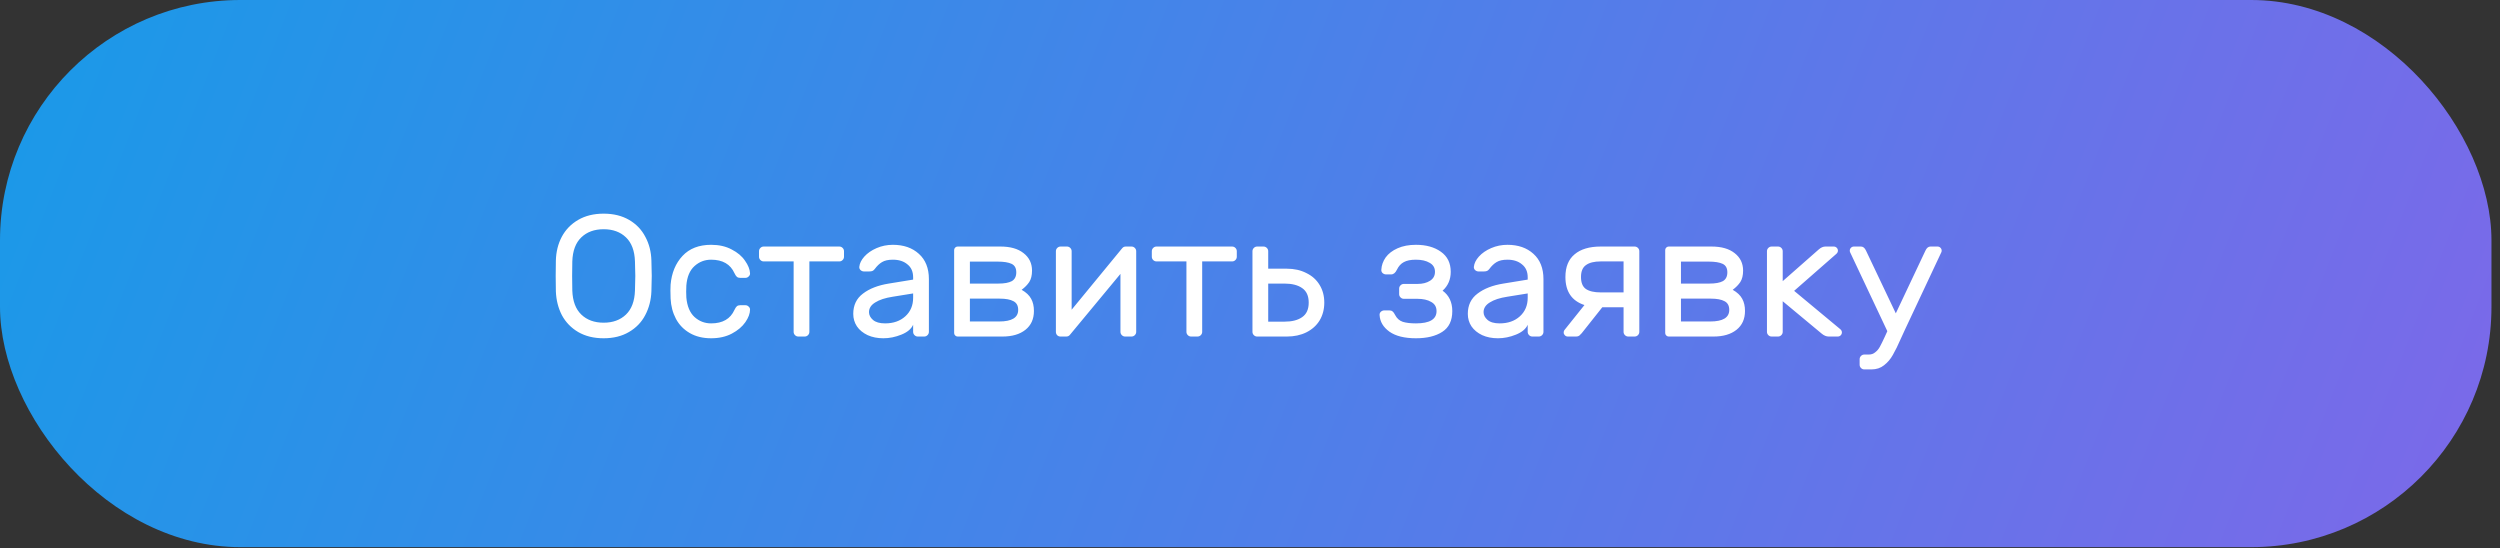 <?xml version="1.0" encoding="UTF-8"?> <svg xmlns="http://www.w3.org/2000/svg" width="260" height="57" viewBox="0 0 260 57" fill="none"><rect x="0" y="0" width="260" height="57" fill="#333333" stroke="none"/> <rect width="259.113" height="56.903" rx="25" fill="url(#paint0_linear_142_3044)"></rect> <path d="M62.778 22.22C63.798 22.22 64.68 22.436 65.424 22.868C66.168 23.3 66.732 23.888 67.116 24.632C67.512 25.364 67.722 26.186 67.746 27.098C67.77 27.818 67.782 28.352 67.782 28.7C67.782 29.048 67.77 29.582 67.746 30.302C67.71 31.214 67.494 32.042 67.098 32.786C66.714 33.518 66.15 34.1 65.406 34.532C64.674 34.964 63.798 35.18 62.778 35.18C61.758 35.18 60.876 34.964 60.132 34.532C59.4 34.1 58.836 33.518 58.44 32.786C58.056 32.042 57.846 31.214 57.81 30.302C57.798 29.942 57.792 29.408 57.792 28.7C57.792 27.992 57.798 27.458 57.81 27.098C57.834 26.186 58.038 25.364 58.422 24.632C58.818 23.888 59.388 23.3 60.132 22.868C60.876 22.436 61.758 22.22 62.778 22.22ZM62.778 23.84C61.818 23.84 61.044 24.122 60.456 24.686C59.868 25.25 59.556 26.084 59.52 27.188C59.508 27.548 59.502 28.052 59.502 28.7C59.502 29.348 59.508 29.852 59.52 30.212C59.556 31.316 59.868 32.15 60.456 32.714C61.044 33.278 61.818 33.56 62.778 33.56C63.738 33.56 64.512 33.278 65.1 32.714C65.688 32.15 66 31.316 66.036 30.212C66.06 29.492 66.072 28.988 66.072 28.7C66.072 28.412 66.06 27.908 66.036 27.188C66 26.084 65.688 25.25 65.1 24.686C64.512 24.122 63.738 23.84 62.778 23.84ZM73.954 33.632C75.154 33.632 75.964 33.164 76.384 32.228C76.468 32.048 76.552 31.922 76.636 31.85C76.72 31.778 76.834 31.742 76.978 31.742H77.518C77.65 31.742 77.764 31.79 77.86 31.886C77.956 31.97 78.004 32.072 78.004 32.192C78.004 32.6 77.842 33.038 77.518 33.506C77.194 33.974 76.726 34.37 76.114 34.694C75.502 35.018 74.782 35.18 73.954 35.18C73.102 35.18 72.364 35 71.74 34.64C71.116 34.28 70.636 33.788 70.3 33.164C69.964 32.528 69.778 31.82 69.742 31.04C69.73 30.896 69.724 30.62 69.724 30.212C69.724 29.924 69.73 29.72 69.742 29.6C69.85 28.376 70.264 27.38 70.984 26.612C71.704 25.844 72.694 25.46 73.954 25.46C74.782 25.46 75.496 25.622 76.096 25.946C76.708 26.258 77.17 26.648 77.482 27.116C77.806 27.572 77.98 28.004 78.004 28.412C78.016 28.544 77.968 28.658 77.86 28.754C77.764 28.85 77.65 28.898 77.518 28.898H76.978C76.834 28.898 76.72 28.862 76.636 28.79C76.552 28.718 76.468 28.592 76.384 28.412C75.964 27.476 75.154 27.008 73.954 27.008C73.294 27.008 72.718 27.23 72.226 27.674C71.734 28.118 71.452 28.79 71.38 29.69C71.368 29.822 71.362 30.038 71.362 30.338C71.362 30.614 71.368 30.818 71.38 30.95C71.464 31.85 71.746 32.522 72.226 32.966C72.718 33.41 73.294 33.632 73.954 33.632ZM87.29 25.64C87.422 25.64 87.536 25.688 87.632 25.784C87.728 25.88 87.776 25.994 87.776 26.126V26.702C87.776 26.834 87.728 26.948 87.632 27.044C87.536 27.14 87.422 27.188 87.29 27.188H84.176V34.514C84.176 34.646 84.128 34.76 84.032 34.856C83.936 34.952 83.822 35 83.69 35H83.024C82.892 35 82.778 34.952 82.682 34.856C82.586 34.76 82.538 34.646 82.538 34.514V27.188H79.424C79.292 27.188 79.178 27.14 79.082 27.044C78.986 26.948 78.938 26.834 78.938 26.702V26.126C78.938 25.994 78.986 25.88 79.082 25.784C79.178 25.688 79.292 25.64 79.424 25.64H87.29ZM94.966 29.078V28.844C94.966 28.256 94.769 27.806 94.373 27.494C93.989 27.17 93.484 27.008 92.861 27.008C92.38 27.008 92.002 27.092 91.727 27.26C91.463 27.416 91.21 27.656 90.971 27.98C90.898 28.076 90.82 28.142 90.737 28.178C90.653 28.214 90.538 28.232 90.394 28.232H89.855C89.722 28.232 89.603 28.184 89.495 28.088C89.398 27.992 89.356 27.878 89.368 27.746C89.404 27.386 89.579 27.032 89.891 26.684C90.215 26.324 90.641 26.03 91.168 25.802C91.697 25.574 92.26 25.46 92.861 25.46C93.977 25.46 94.876 25.772 95.561 26.396C96.257 27.02 96.605 27.896 96.605 29.024V34.514C96.605 34.646 96.556 34.76 96.46 34.856C96.365 34.952 96.251 35 96.118 35H95.453C95.32 35 95.207 34.952 95.111 34.856C95.014 34.76 94.966 34.646 94.966 34.514V33.776C94.775 34.208 94.367 34.55 93.743 34.802C93.118 35.054 92.495 35.18 91.871 35.18C91.258 35.18 90.713 35.072 90.233 34.856C89.752 34.628 89.38 34.322 89.117 33.938C88.865 33.554 88.739 33.122 88.739 32.642C88.739 31.742 89.075 31.04 89.746 30.536C90.418 30.02 91.312 29.672 92.428 29.492L94.966 29.078ZM94.966 30.518L92.843 30.86C92.062 30.98 91.457 31.178 91.025 31.454C90.593 31.718 90.376 32.054 90.376 32.462C90.376 32.762 90.514 33.032 90.79 33.272C91.067 33.512 91.487 33.632 92.05 33.632C92.915 33.632 93.617 33.386 94.156 32.894C94.697 32.402 94.966 31.76 94.966 30.968V30.518ZM99.231 26C99.231 25.904 99.267 25.82 99.339 25.748C99.411 25.676 99.495 25.64 99.591 25.64H104.055C105.075 25.64 105.873 25.868 106.449 26.324C107.037 26.78 107.331 27.386 107.331 28.142C107.331 28.634 107.235 29.03 107.043 29.33C106.851 29.618 106.587 29.888 106.251 30.14C106.719 30.404 107.049 30.716 107.241 31.076C107.433 31.424 107.529 31.844 107.529 32.336C107.529 33.176 107.235 33.83 106.647 34.298C106.059 34.766 105.261 35 104.253 35H99.591C99.495 35 99.411 34.964 99.339 34.892C99.267 34.82 99.231 34.736 99.231 34.64V26ZM100.869 29.492H103.821C104.445 29.492 104.913 29.408 105.225 29.24C105.537 29.06 105.693 28.754 105.693 28.322C105.693 27.89 105.531 27.596 105.207 27.44C104.883 27.284 104.391 27.206 103.731 27.206H100.869V29.492ZM100.869 33.434H103.911C105.231 33.434 105.891 33.032 105.891 32.228C105.891 31.796 105.729 31.496 105.405 31.328C105.081 31.148 104.601 31.058 103.965 31.058H100.869V33.434ZM117.013 35C116.881 35 116.767 34.952 116.671 34.856C116.575 34.76 116.527 34.646 116.527 34.514V28.484L111.289 34.802C111.193 34.934 111.061 35 110.893 35H110.281C110.149 35 110.035 34.952 109.939 34.856C109.855 34.76 109.813 34.646 109.813 34.514V26.126C109.813 25.994 109.861 25.88 109.957 25.784C110.053 25.688 110.167 25.64 110.299 25.64H110.965C111.097 25.64 111.211 25.688 111.307 25.784C111.403 25.88 111.451 25.994 111.451 26.126V32.21L116.689 25.838C116.749 25.766 116.803 25.718 116.851 25.694C116.911 25.658 116.989 25.64 117.085 25.64H117.679C117.811 25.64 117.925 25.688 118.021 25.784C118.117 25.88 118.165 25.994 118.165 26.126V34.514C118.165 34.646 118.117 34.76 118.021 34.856C117.925 34.952 117.811 35 117.679 35H117.013ZM128.141 25.64C128.273 25.64 128.387 25.688 128.483 25.784C128.579 25.88 128.627 25.994 128.627 26.126V26.702C128.627 26.834 128.579 26.948 128.483 27.044C128.387 27.14 128.273 27.188 128.141 27.188H125.027V34.514C125.027 34.646 124.979 34.76 124.883 34.856C124.787 34.952 124.673 35 124.541 35H123.875C123.743 35 123.629 34.952 123.533 34.856C123.437 34.76 123.389 34.646 123.389 34.514V27.188H120.275C120.143 27.188 120.029 27.14 119.933 27.044C119.837 26.948 119.789 26.834 119.789 26.702V26.126C119.789 25.994 119.837 25.88 119.933 25.784C120.029 25.688 120.143 25.64 120.275 25.64H128.141ZM130.256 26.126C130.256 25.994 130.304 25.88 130.4 25.784C130.496 25.688 130.61 25.64 130.742 25.64H131.408C131.54 25.64 131.654 25.688 131.75 25.784C131.846 25.88 131.894 25.994 131.894 26.126V27.944H133.838C134.594 27.944 135.266 28.094 135.854 28.394C136.454 28.682 136.916 29.096 137.24 29.636C137.564 30.164 137.726 30.776 137.726 31.472C137.726 32.168 137.564 32.786 137.24 33.326C136.916 33.854 136.454 34.268 135.854 34.568C135.266 34.856 134.594 35 133.838 35H130.742C130.61 35 130.496 34.952 130.4 34.856C130.304 34.76 130.256 34.646 130.256 34.514V26.126ZM131.894 29.492V33.452H133.586C134.366 33.452 134.978 33.296 135.422 32.984C135.878 32.672 136.106 32.168 136.106 31.472C136.106 30.776 135.878 30.272 135.422 29.96C134.978 29.648 134.366 29.492 133.586 29.492H131.894ZM147.258 33.632C148.686 33.632 149.4 33.206 149.4 32.354C149.4 31.922 149.214 31.604 148.842 31.4C148.482 31.184 148.002 31.076 147.402 31.076H145.998C145.866 31.076 145.752 31.028 145.656 30.932C145.56 30.836 145.512 30.722 145.512 30.59V30.014C145.512 29.882 145.56 29.768 145.656 29.672C145.752 29.576 145.866 29.528 145.998 29.528H147.42C147.948 29.528 148.38 29.42 148.716 29.204C149.064 28.988 149.238 28.676 149.238 28.268C149.238 27.848 149.052 27.536 148.68 27.332C148.32 27.116 147.846 27.008 147.258 27.008C146.718 27.008 146.298 27.092 145.998 27.26C145.698 27.416 145.458 27.68 145.278 28.052C145.122 28.376 144.924 28.538 144.684 28.538H144.144C144.012 28.538 143.892 28.49 143.784 28.394C143.688 28.298 143.646 28.184 143.658 28.052C143.682 27.596 143.832 27.17 144.108 26.774C144.396 26.378 144.81 26.06 145.35 25.82C145.89 25.58 146.526 25.46 147.258 25.46C148.314 25.46 149.178 25.7 149.85 26.18C150.534 26.66 150.876 27.356 150.876 28.268C150.876 29.072 150.594 29.726 150.03 30.23C150.702 30.722 151.038 31.43 151.038 32.354C151.038 33.35 150.69 34.07 149.994 34.514C149.31 34.958 148.398 35.18 147.258 35.18C146.07 35.18 145.152 34.952 144.504 34.496C143.856 34.028 143.514 33.452 143.478 32.768C143.466 32.636 143.508 32.522 143.604 32.426C143.712 32.33 143.832 32.282 143.964 32.282H144.504C144.636 32.282 144.744 32.318 144.828 32.39C144.912 32.45 145.002 32.576 145.098 32.768C145.278 33.116 145.542 33.35 145.89 33.47C146.238 33.578 146.694 33.632 147.258 33.632ZM158.881 29.078V28.844C158.881 28.256 158.683 27.806 158.287 27.494C157.903 27.17 157.399 27.008 156.775 27.008C156.295 27.008 155.917 27.092 155.641 27.26C155.377 27.416 155.125 27.656 154.885 27.98C154.813 28.076 154.735 28.142 154.651 28.178C154.567 28.214 154.453 28.232 154.309 28.232H153.769C153.637 28.232 153.517 28.184 153.409 28.088C153.313 27.992 153.271 27.878 153.283 27.746C153.319 27.386 153.493 27.032 153.805 26.684C154.129 26.324 154.555 26.03 155.083 25.802C155.611 25.574 156.175 25.46 156.775 25.46C157.891 25.46 158.791 25.772 159.475 26.396C160.171 27.02 160.519 27.896 160.519 29.024V34.514C160.519 34.646 160.471 34.76 160.375 34.856C160.279 34.952 160.165 35 160.033 35H159.367C159.235 35 159.121 34.952 159.025 34.856C158.929 34.76 158.881 34.646 158.881 34.514V33.776C158.689 34.208 158.281 34.55 157.657 34.802C157.033 35.054 156.409 35.18 155.785 35.18C155.173 35.18 154.627 35.072 154.147 34.856C153.667 34.628 153.295 34.322 153.031 33.938C152.779 33.554 152.653 33.122 152.653 32.642C152.653 31.742 152.989 31.04 153.661 30.536C154.333 30.02 155.227 29.672 156.343 29.492L158.881 29.078ZM158.881 30.518L156.757 30.86C155.977 30.98 155.371 31.178 154.939 31.454C154.507 31.718 154.291 32.054 154.291 32.462C154.291 32.762 154.429 33.032 154.705 33.272C154.981 33.512 155.401 33.632 155.965 33.632C156.829 33.632 157.531 33.386 158.071 32.894C158.611 32.402 158.881 31.76 158.881 30.968V30.518ZM170.003 25.64C170.135 25.64 170.249 25.688 170.345 25.784C170.441 25.88 170.489 25.994 170.489 26.126V34.514C170.489 34.646 170.441 34.76 170.345 34.856C170.249 34.952 170.135 35 170.003 35H169.337C169.205 35 169.091 34.952 168.995 34.856C168.899 34.76 168.851 34.646 168.851 34.514V31.958H166.637L164.495 34.658C164.411 34.754 164.327 34.838 164.243 34.91C164.159 34.97 164.051 35 163.919 35H163.055C162.935 35 162.833 34.958 162.749 34.874C162.665 34.79 162.623 34.694 162.623 34.586C162.623 34.49 162.647 34.406 162.695 34.334L164.783 31.724C163.463 31.292 162.803 30.32 162.803 28.808C162.803 27.764 163.121 26.978 163.757 26.45C164.393 25.91 165.299 25.64 166.475 25.64H170.003ZM168.851 30.41V27.188H166.475C165.803 27.188 165.293 27.314 164.945 27.566C164.597 27.806 164.423 28.22 164.423 28.808C164.423 29.396 164.591 29.81 164.927 30.05C165.275 30.29 165.791 30.41 166.475 30.41H168.851ZM173.182 26C173.182 25.904 173.218 25.82 173.29 25.748C173.362 25.676 173.446 25.64 173.542 25.64H178.006C179.026 25.64 179.824 25.868 180.4 26.324C180.988 26.78 181.282 27.386 181.282 28.142C181.282 28.634 181.186 29.03 180.994 29.33C180.802 29.618 180.538 29.888 180.202 30.14C180.67 30.404 181 30.716 181.192 31.076C181.384 31.424 181.48 31.844 181.48 32.336C181.48 33.176 181.186 33.83 180.598 34.298C180.01 34.766 179.212 35 178.204 35H173.542C173.446 35 173.362 34.964 173.29 34.892C173.218 34.82 173.182 34.736 173.182 34.64V26ZM174.82 29.492H177.772C178.396 29.492 178.864 29.408 179.176 29.24C179.488 29.06 179.644 28.754 179.644 28.322C179.644 27.89 179.482 27.596 179.158 27.44C178.834 27.284 178.342 27.206 177.682 27.206H174.82V29.492ZM174.82 33.434H177.862C179.182 33.434 179.842 33.032 179.842 32.228C179.842 31.796 179.68 31.496 179.356 31.328C179.032 31.148 178.552 31.058 177.916 31.058H174.82V33.434ZM189.146 25.946C189.374 25.742 189.608 25.64 189.848 25.64H190.712C190.832 25.64 190.934 25.682 191.018 25.766C191.102 25.85 191.144 25.952 191.144 26.072C191.144 26.204 191.078 26.324 190.946 26.432L186.59 30.248L191.378 34.226C191.498 34.322 191.558 34.436 191.558 34.568C191.558 34.688 191.516 34.79 191.432 34.874C191.348 34.958 191.246 35 191.126 35H190.19C189.938 35 189.692 34.898 189.452 34.694L185.402 31.328V34.514C185.402 34.646 185.354 34.76 185.258 34.856C185.162 34.952 185.048 35 184.916 35H184.25C184.118 35 184.004 34.952 183.908 34.856C183.812 34.76 183.764 34.646 183.764 34.514V26.126C183.764 25.994 183.812 25.88 183.908 25.784C184.004 25.688 184.118 25.64 184.25 25.64H184.916C185.048 25.64 185.162 25.688 185.258 25.784C185.354 25.88 185.402 25.994 185.402 26.126V29.24L189.146 25.946ZM192.394 26.198C192.382 26.162 192.376 26.12 192.376 26.072C192.376 25.952 192.418 25.85 192.502 25.766C192.586 25.682 192.688 25.64 192.808 25.64H193.546C193.762 25.64 193.936 25.784 194.068 26.072L197.164 32.588L200.242 26.072C200.374 25.784 200.548 25.64 200.764 25.64H201.502C201.622 25.64 201.724 25.682 201.808 25.766C201.892 25.85 201.934 25.952 201.934 26.072C201.934 26.12 201.928 26.162 201.916 26.198L198.118 34.28C198.022 34.472 197.89 34.76 197.722 35.144C197.398 35.888 197.11 36.476 196.858 36.908C196.618 37.34 196.312 37.7 195.94 37.988C195.58 38.276 195.142 38.42 194.626 38.42H193.888C193.756 38.42 193.642 38.372 193.546 38.276C193.45 38.18 193.402 38.066 193.402 37.934V37.358C193.402 37.226 193.45 37.112 193.546 37.016C193.642 36.92 193.756 36.872 193.888 36.872H194.356C194.62 36.872 194.842 36.794 195.022 36.638C195.214 36.494 195.376 36.302 195.508 36.062C195.64 35.822 195.814 35.468 196.03 35L196.282 34.442L192.394 26.198Z" fill="white"></path> <defs> <linearGradient id="paint0_linear_142_3044" x1="-58" y1="-29.5" x2="259" y2="94" gradientUnits="userSpaceOnUse"> <stop stop-color="#01A6E8"></stop> <stop offset="1" stop-color="#8166E9"></stop> </linearGradient> </defs> </svg> 